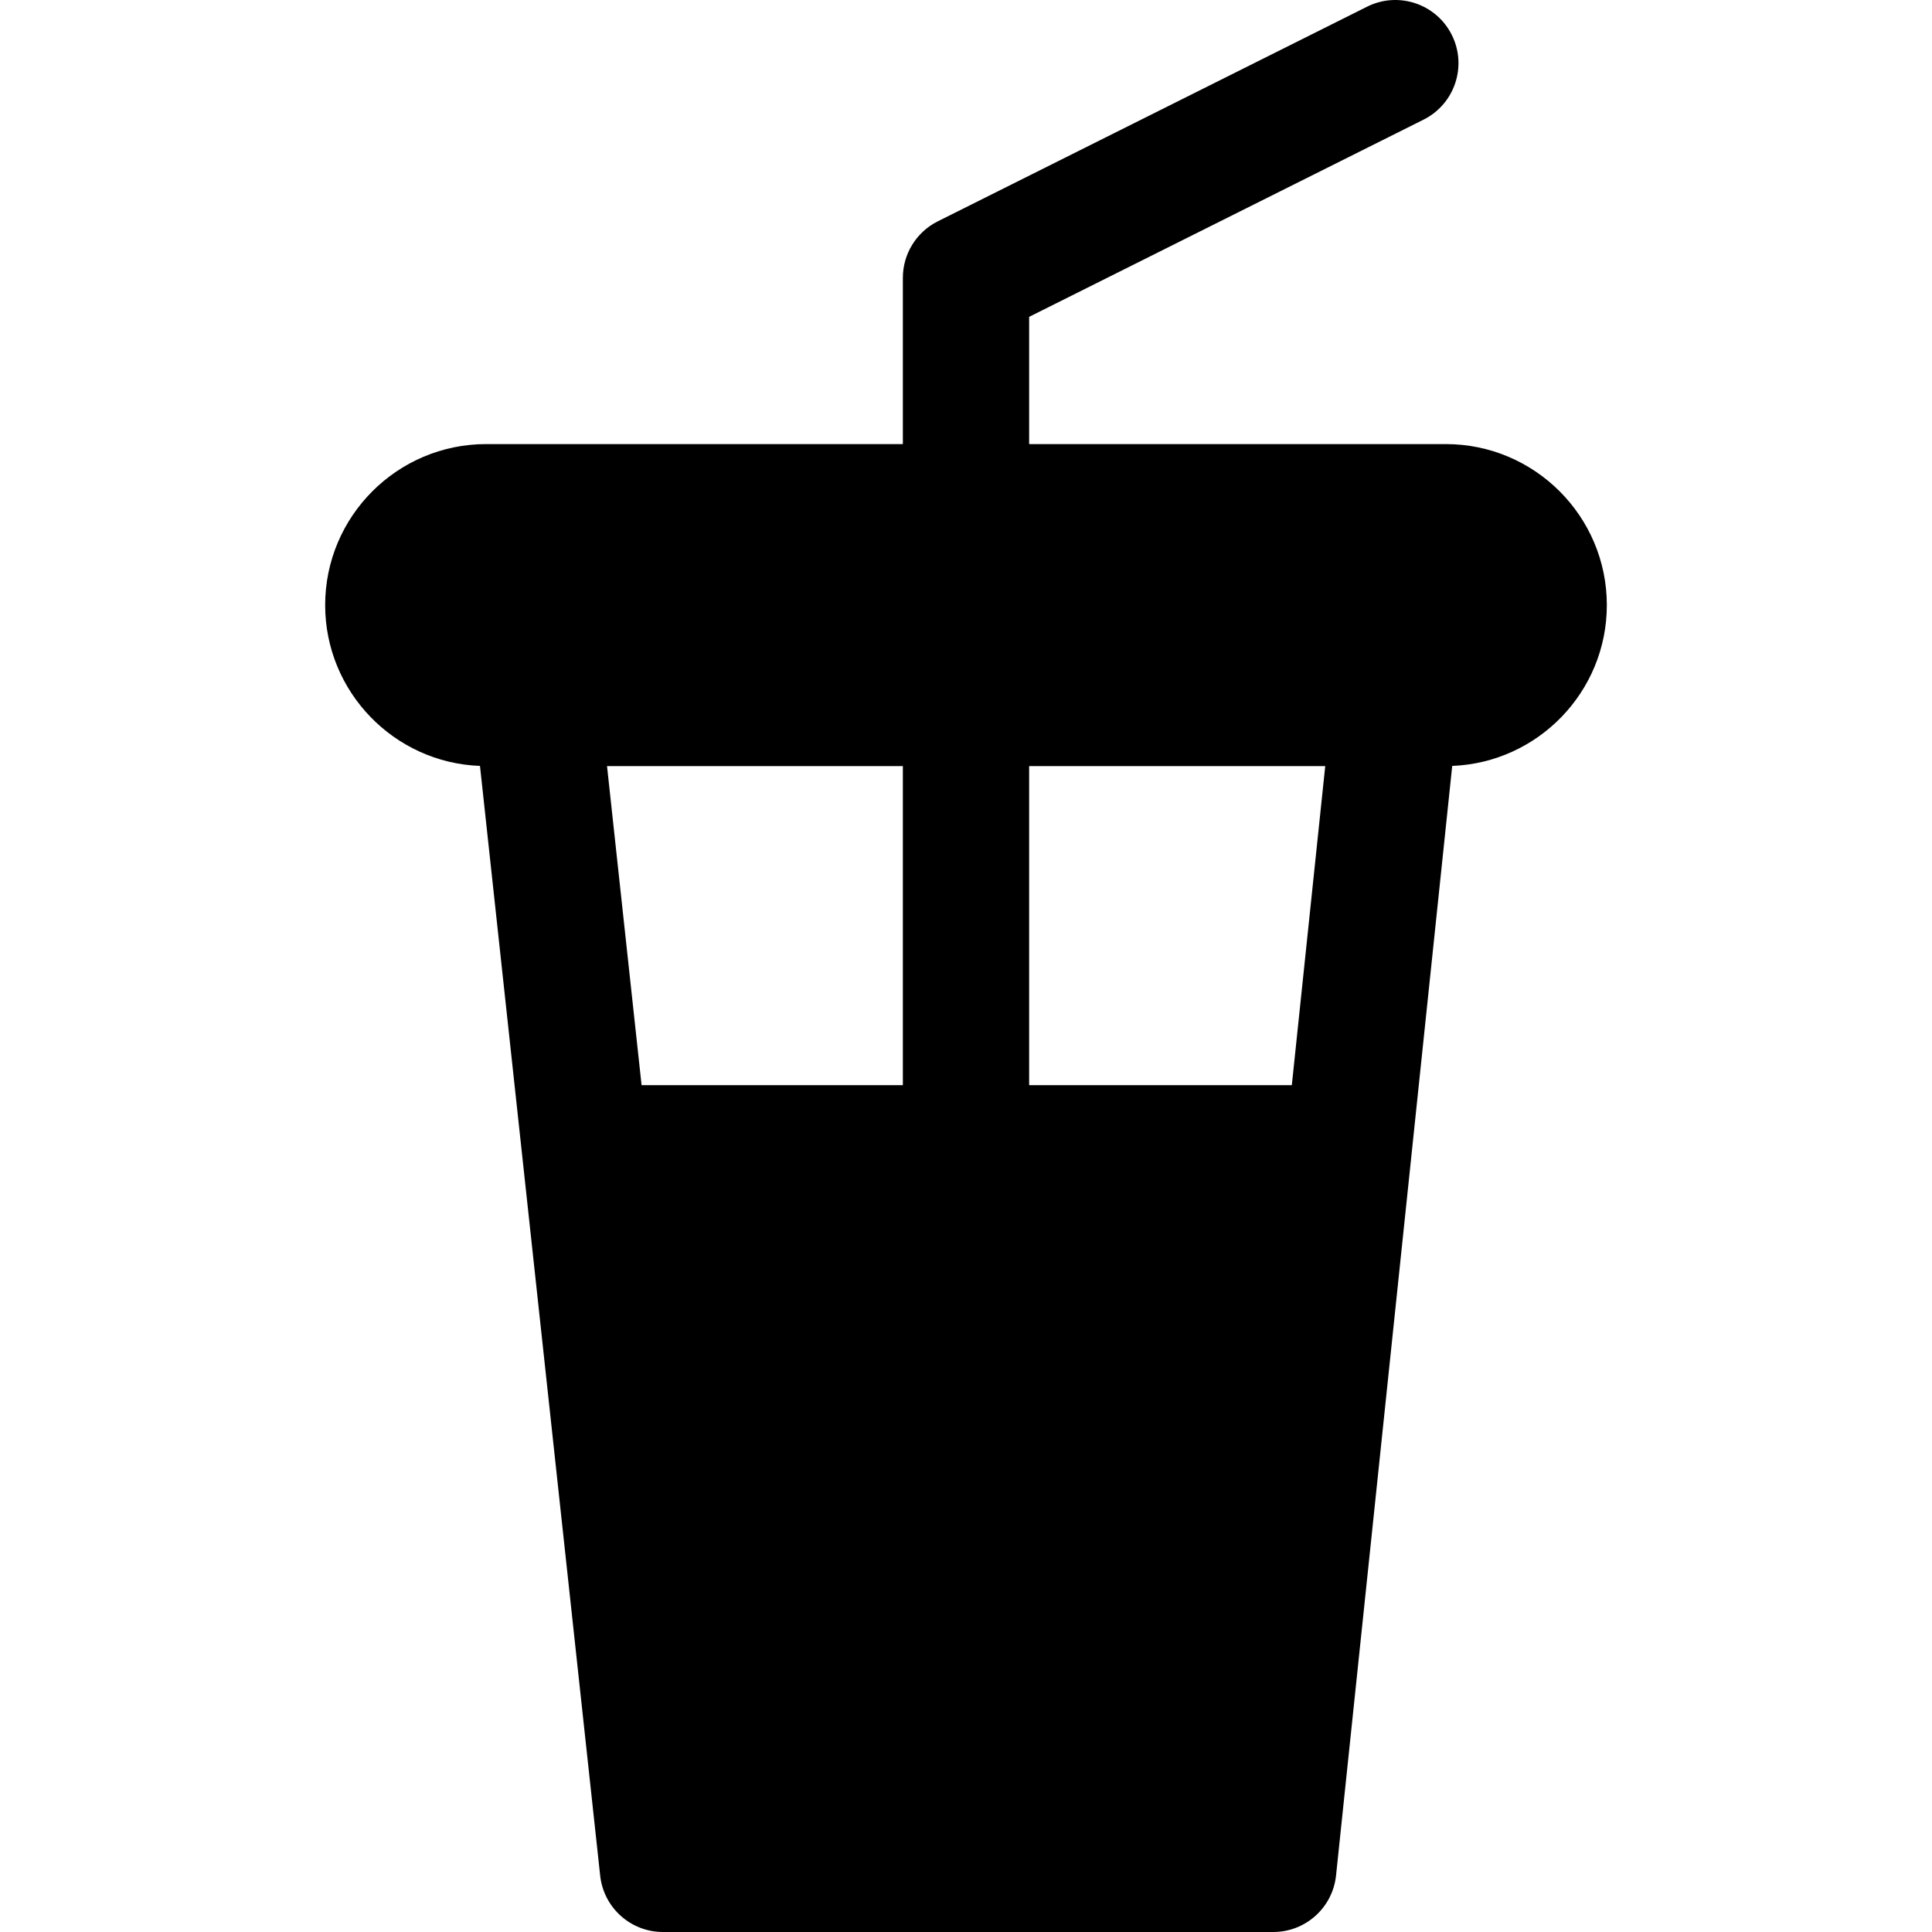 <?xml version="1.0" encoding="iso-8859-1"?>
<!-- Uploaded to: SVG Repo, www.svgrepo.com, Generator: SVG Repo Mixer Tools -->
<svg fill="#000000" height="800px" width="800px" version="1.1" id="Layer_1" xmlns="http://www.w3.org/2000/svg" xmlns:xlink="http://www.w3.org/1999/xlink" 
	 viewBox="0 0 512.002 512.002" xml:space="preserve">
<g>
	<g>
		<path d="M383.163,117.688H272.734v-33.72l104.527-52.264c8.266-4.133,11.616-14.184,7.483-22.45
			c-4.132-8.266-14.183-11.618-22.449-7.483L248.518,58.66c-5.669,2.834-9.25,8.628-9.25,14.967v44.06H128.839
			c-23.526,0-42.667,19.141-42.667,42.667c0,22.977,18.26,41.761,41.03,42.626l31.852,294.09c0.92,8.495,8.091,14.931,16.636,14.931
			h161.738c8.567,0,15.75-6.47,16.641-14.99l30.785-294.032c22.745-0.894,40.976-19.667,40.976-42.625
			C425.83,136.829,406.69,117.688,383.163,117.688z M239.268,287.581h-69.243l-9.158-84.559h78.402V287.581z M342.348,287.581
			h-69.615v-84.559h78.469L342.348,287.581z"/>
	</g>
</g>
</svg>
